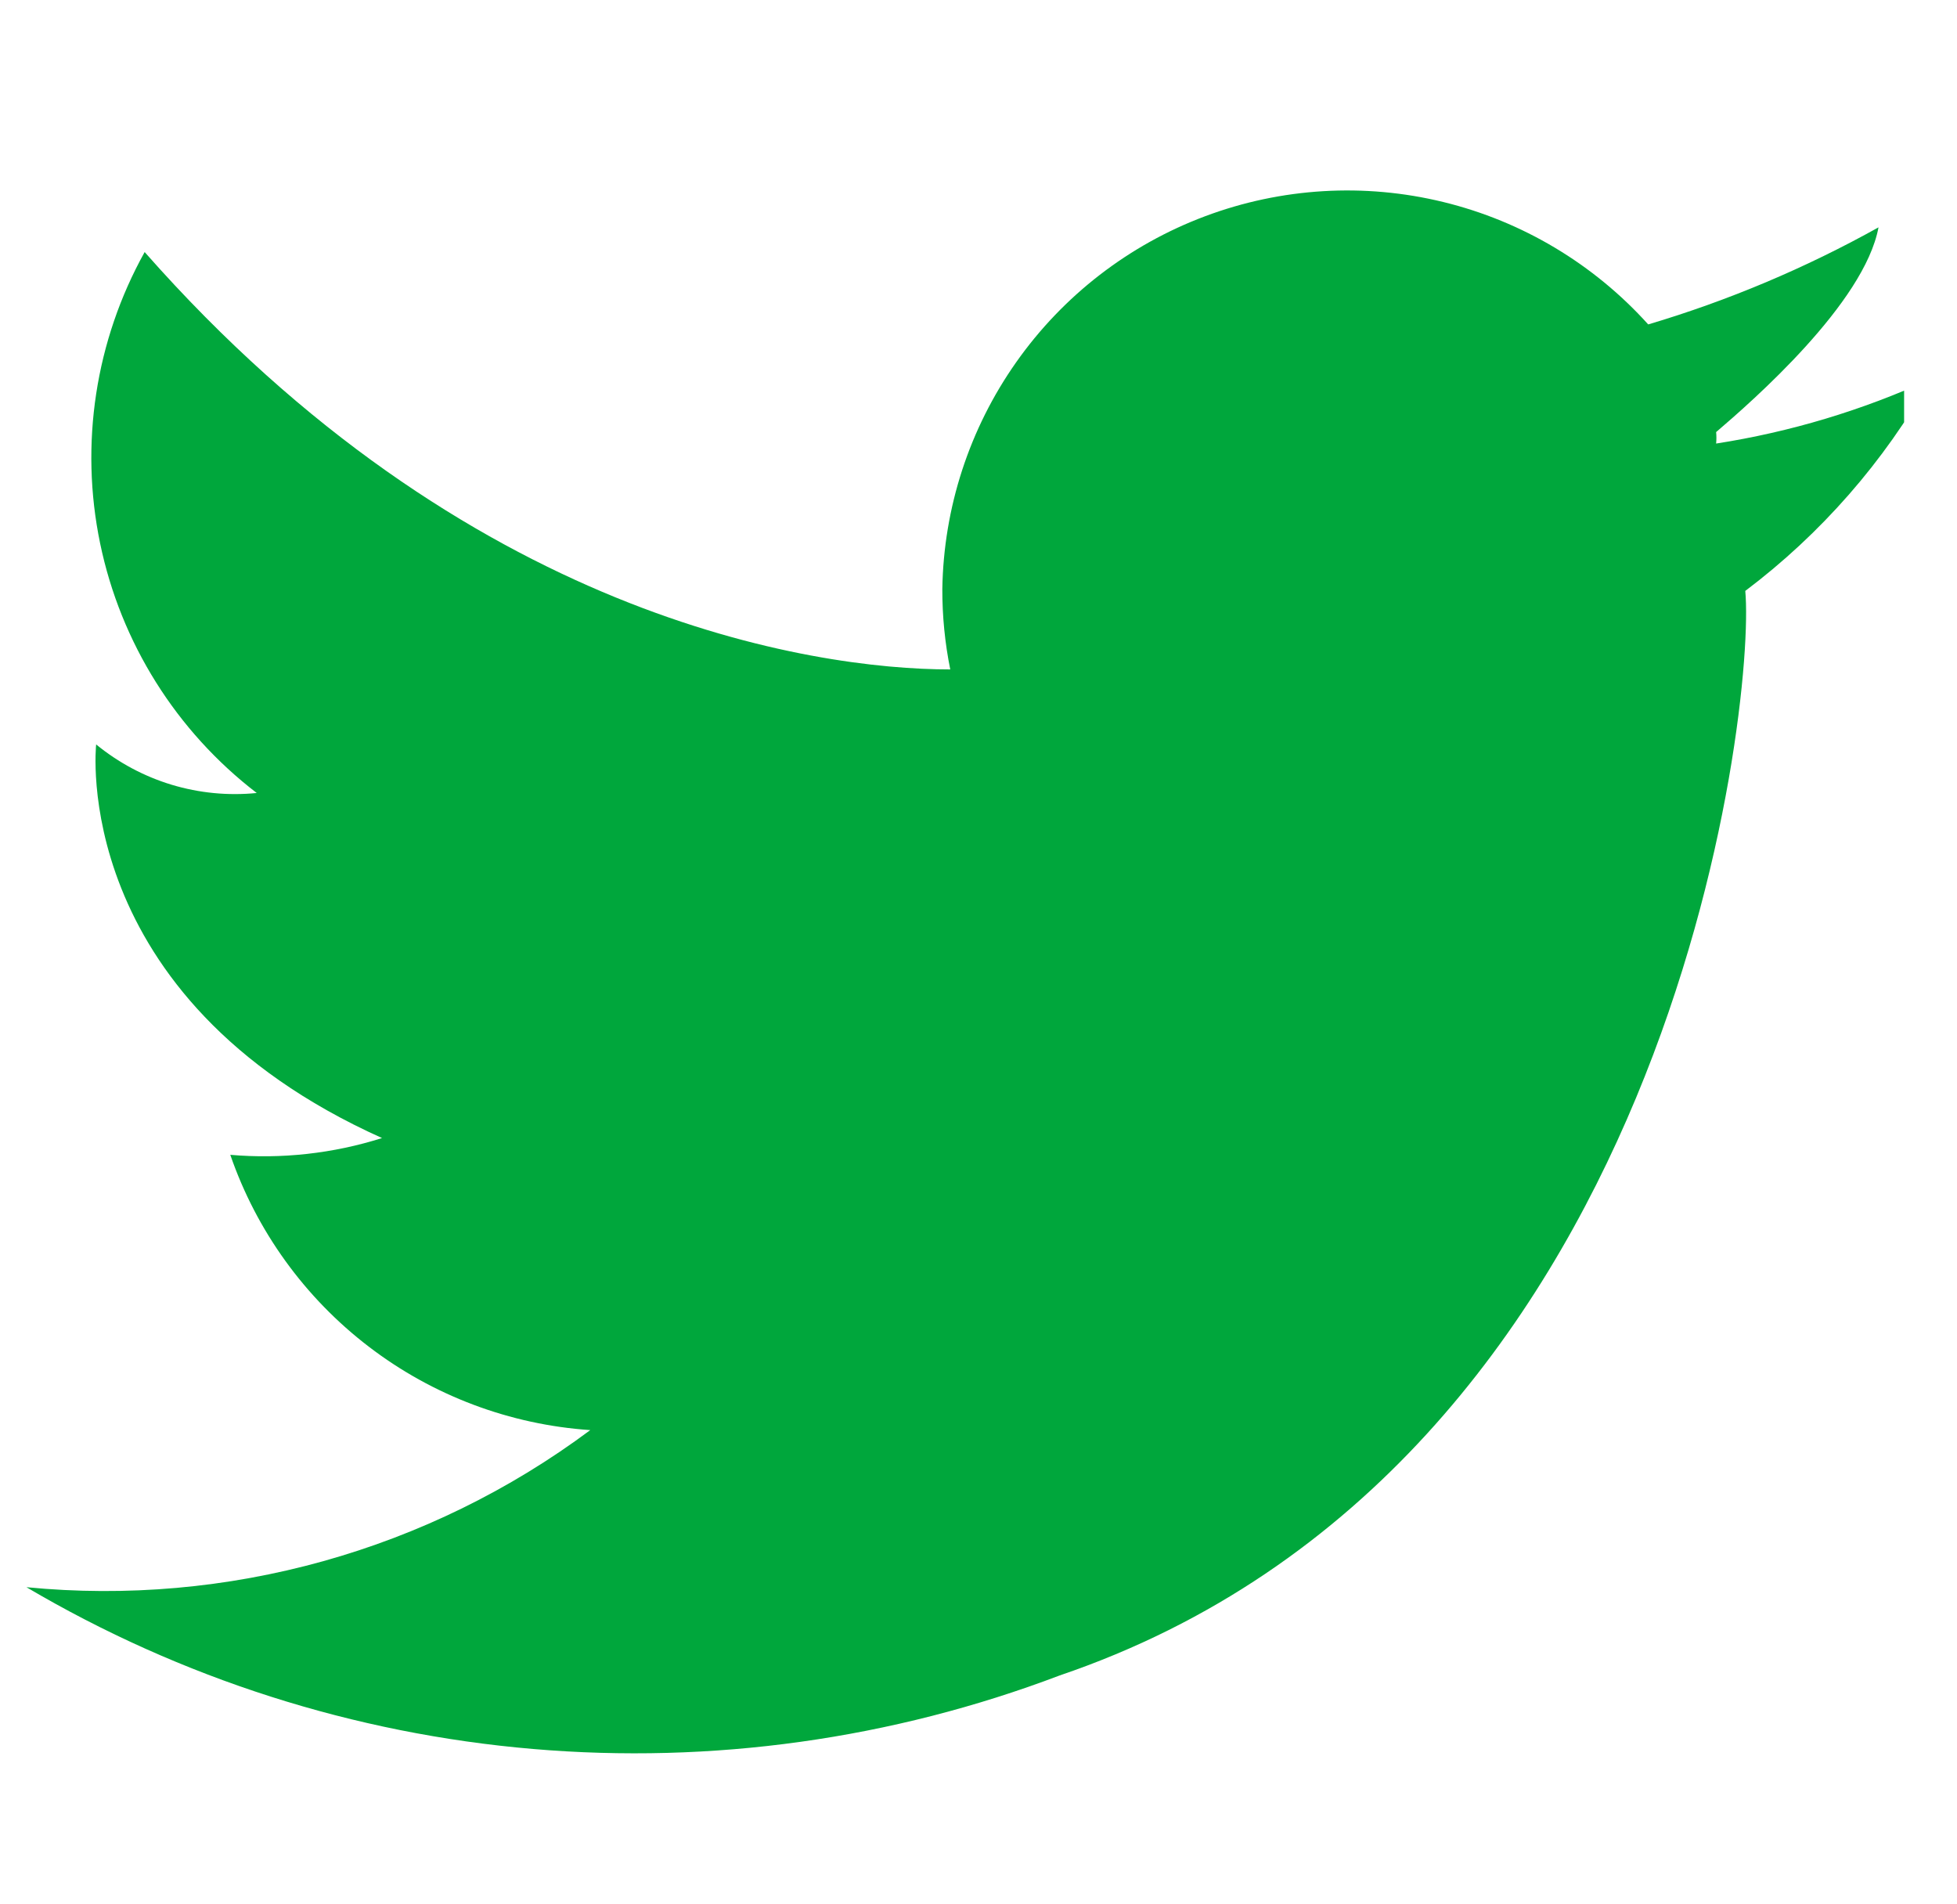 <svg width="37" height="36" viewBox="0 0 37 36" fill="none" xmlns="http://www.w3.org/2000/svg">
<g clip-path="url(#clip0_3624_2810)">
<path d="M36.5 7.167C35.211 7.757 33.847 8.167 32.446 8.385C32.453 8.313 32.453 8.24 32.446 8.168C33.13 7.584 35.249 5.732 35.516 4.298C34.136 5.067 32.676 5.683 31.162 6.133C30.132 4.99 28.782 4.183 27.288 3.819C25.794 3.454 24.224 3.548 22.784 4.088C21.343 4.628 20.099 5.589 19.213 6.847C18.327 8.104 17.84 9.599 17.816 11.137C17.815 11.647 17.865 12.156 17.966 12.655C15.33 12.655 8.808 11.655 2.735 4.765C1.803 6.44 1.504 8.395 1.893 10.272C2.282 12.149 3.333 13.824 4.854 14.991C4.312 15.045 3.766 14.992 3.245 14.835C2.724 14.677 2.239 14.418 1.818 14.073C1.818 14.073 1.284 18.845 7.223 21.514C6.297 21.807 5.322 21.915 4.354 21.831C4.851 23.271 5.762 24.532 6.973 25.458C8.183 26.384 9.64 26.932 11.16 27.035C8.099 29.316 4.299 30.375 0.5 30.005C3.423 31.729 6.696 32.775 10.077 33.063C13.459 33.352 16.862 32.877 20.035 31.673C31.612 27.736 33.197 13.323 32.997 11.171C34.428 10.092 35.621 8.729 36.5 7.167Z" fill="#00A73C"/>
</g>
<defs>
<clipPath id="clip0_3624_2810">
<rect width="36" height="36" fill="white"/>
</clipPath>
</defs>
</svg>
